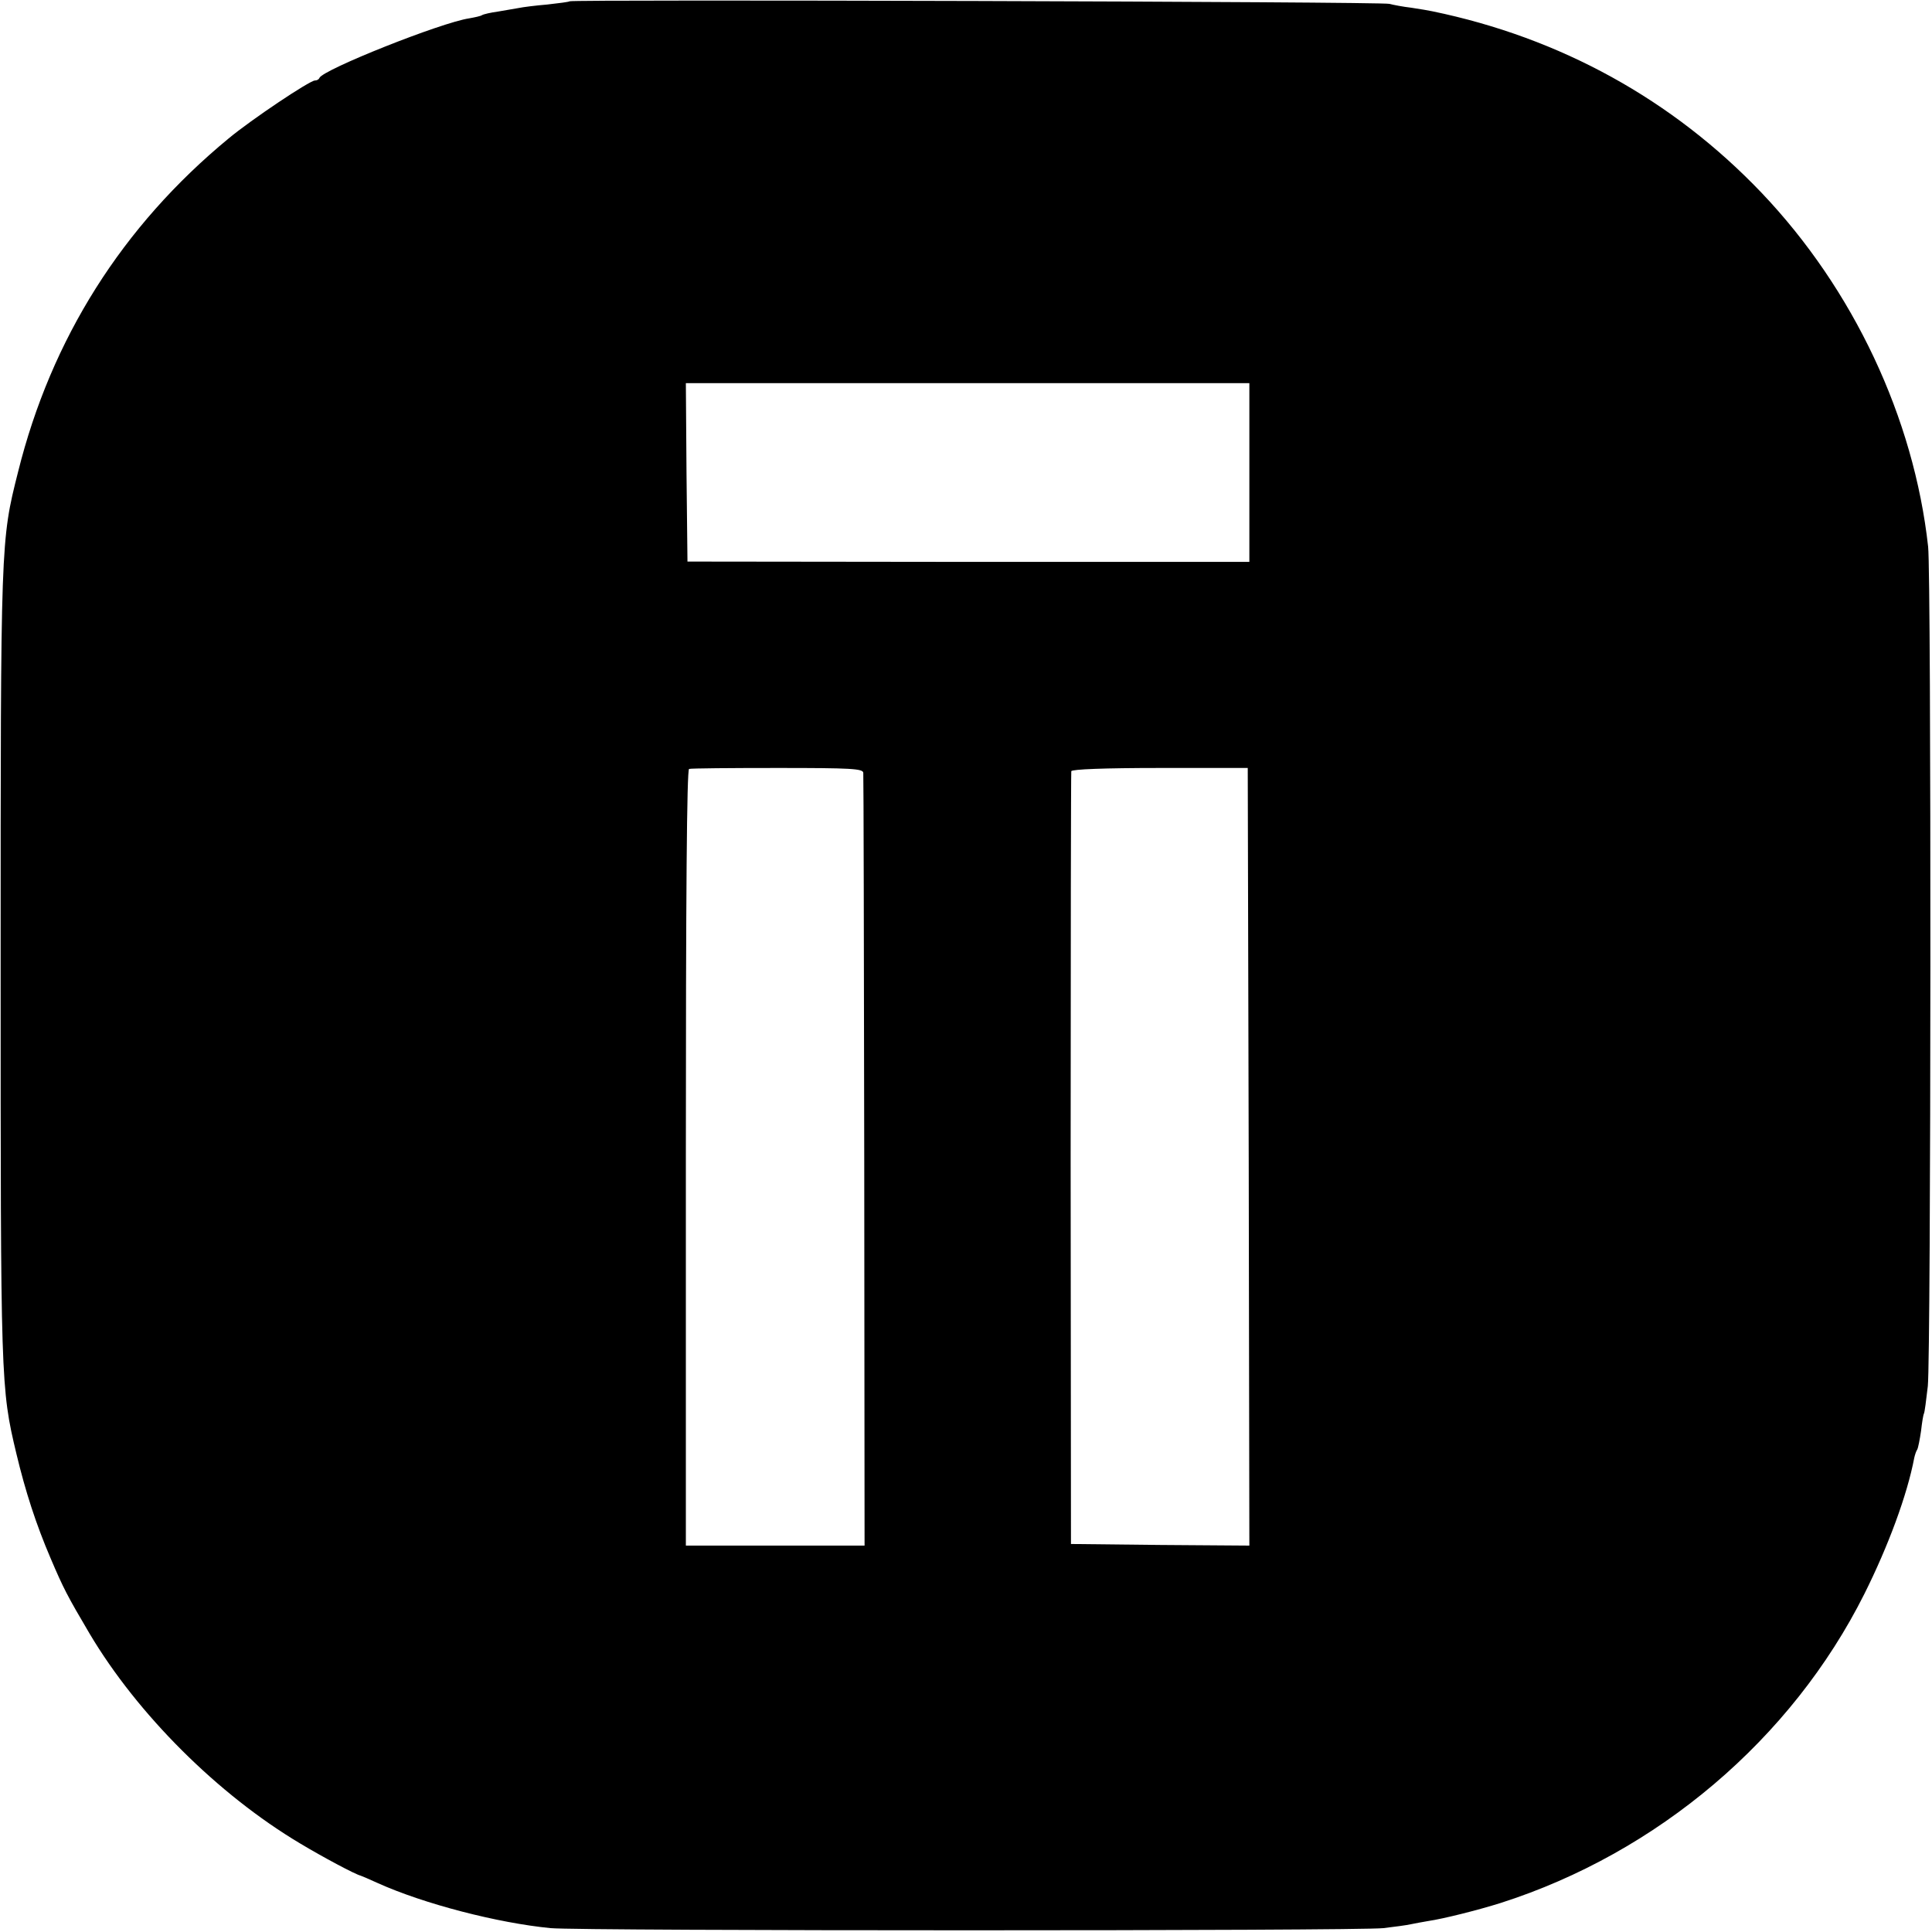 <?xml version="1.0" standalone="no"?>
<!DOCTYPE svg PUBLIC "-//W3C//DTD SVG 20010904//EN"
 "http://www.w3.org/TR/2001/REC-SVG-20010904/DTD/svg10.dtd">
<svg version="1.0" xmlns="http://www.w3.org/2000/svg"
 width="600pt" height="600pt" viewBox="0 0 600 600"
 preserveAspectRatio="xMidYMid meet">
<g transform="translate(0,600) scale(0.1,-0.1)"
fill="#000000" stroke="none">
<path d="M1769 5996 c-2 -2 -33 -6 -69 -10 -36 -3 -76 -8 -90 -11 -13 -2 -42
-7 -64 -11 -22 -3 -44 -8 -49 -11 -4 -3 -23 -7 -40 -10 -87 -13 -454 -159
-465 -185 -2 -5 -8 -8 -14 -8 -16 0 -197 -121 -268 -180 -330 -272 -551 -622
-654 -1036 -54 -214 -54 -213 -54 -1529 0 -1299 0 -1315 49 -1520 28 -117 61
-219 106 -324 40 -94 52 -117 121 -234 149 -251 399 -500 654 -652 70 -42 171
-96 188 -100 3 -1 27 -11 53 -23 144 -65 373 -124 537 -140 97 -9 2506 -9
2586 0 34 4 72 9 85 12 13 3 38 7 54 10 48 7 155 34 225 56 488 156 904 509
1130 960 74 148 133 307 155 423 2 9 6 21 9 25 3 5 8 31 12 58 3 27 7 51 9 54
2 3 7 41 12 85 10 97 11 2513 1 2607 -44 400 -232 800 -518 1100 -275 288
-624 481 -1022 563 -9 2 -38 7 -65 11 -26 3 -57 9 -68 12 -22 7 -2539 14
-2546 8z m2111 -1463 l0 -278 -873 0 -872 1 -3 277 -2 277 875 0 875 0 0 -277z
m-1199 -933 c1 -8 2 -552 3 -1207 l1 -1193 -277 0 -278 0 0 1204 c0 821 3
1205 10 1208 6 2 130 3 275 3 228 0 265 -2 266 -15z m1197 -1193 l2 -1207
-277 2 -277 3 -1 1195 c0 657 1 1200 2 1205 2 6 103 10 276 10 l272 0 3 -1208z"/>
</g>
</svg>

